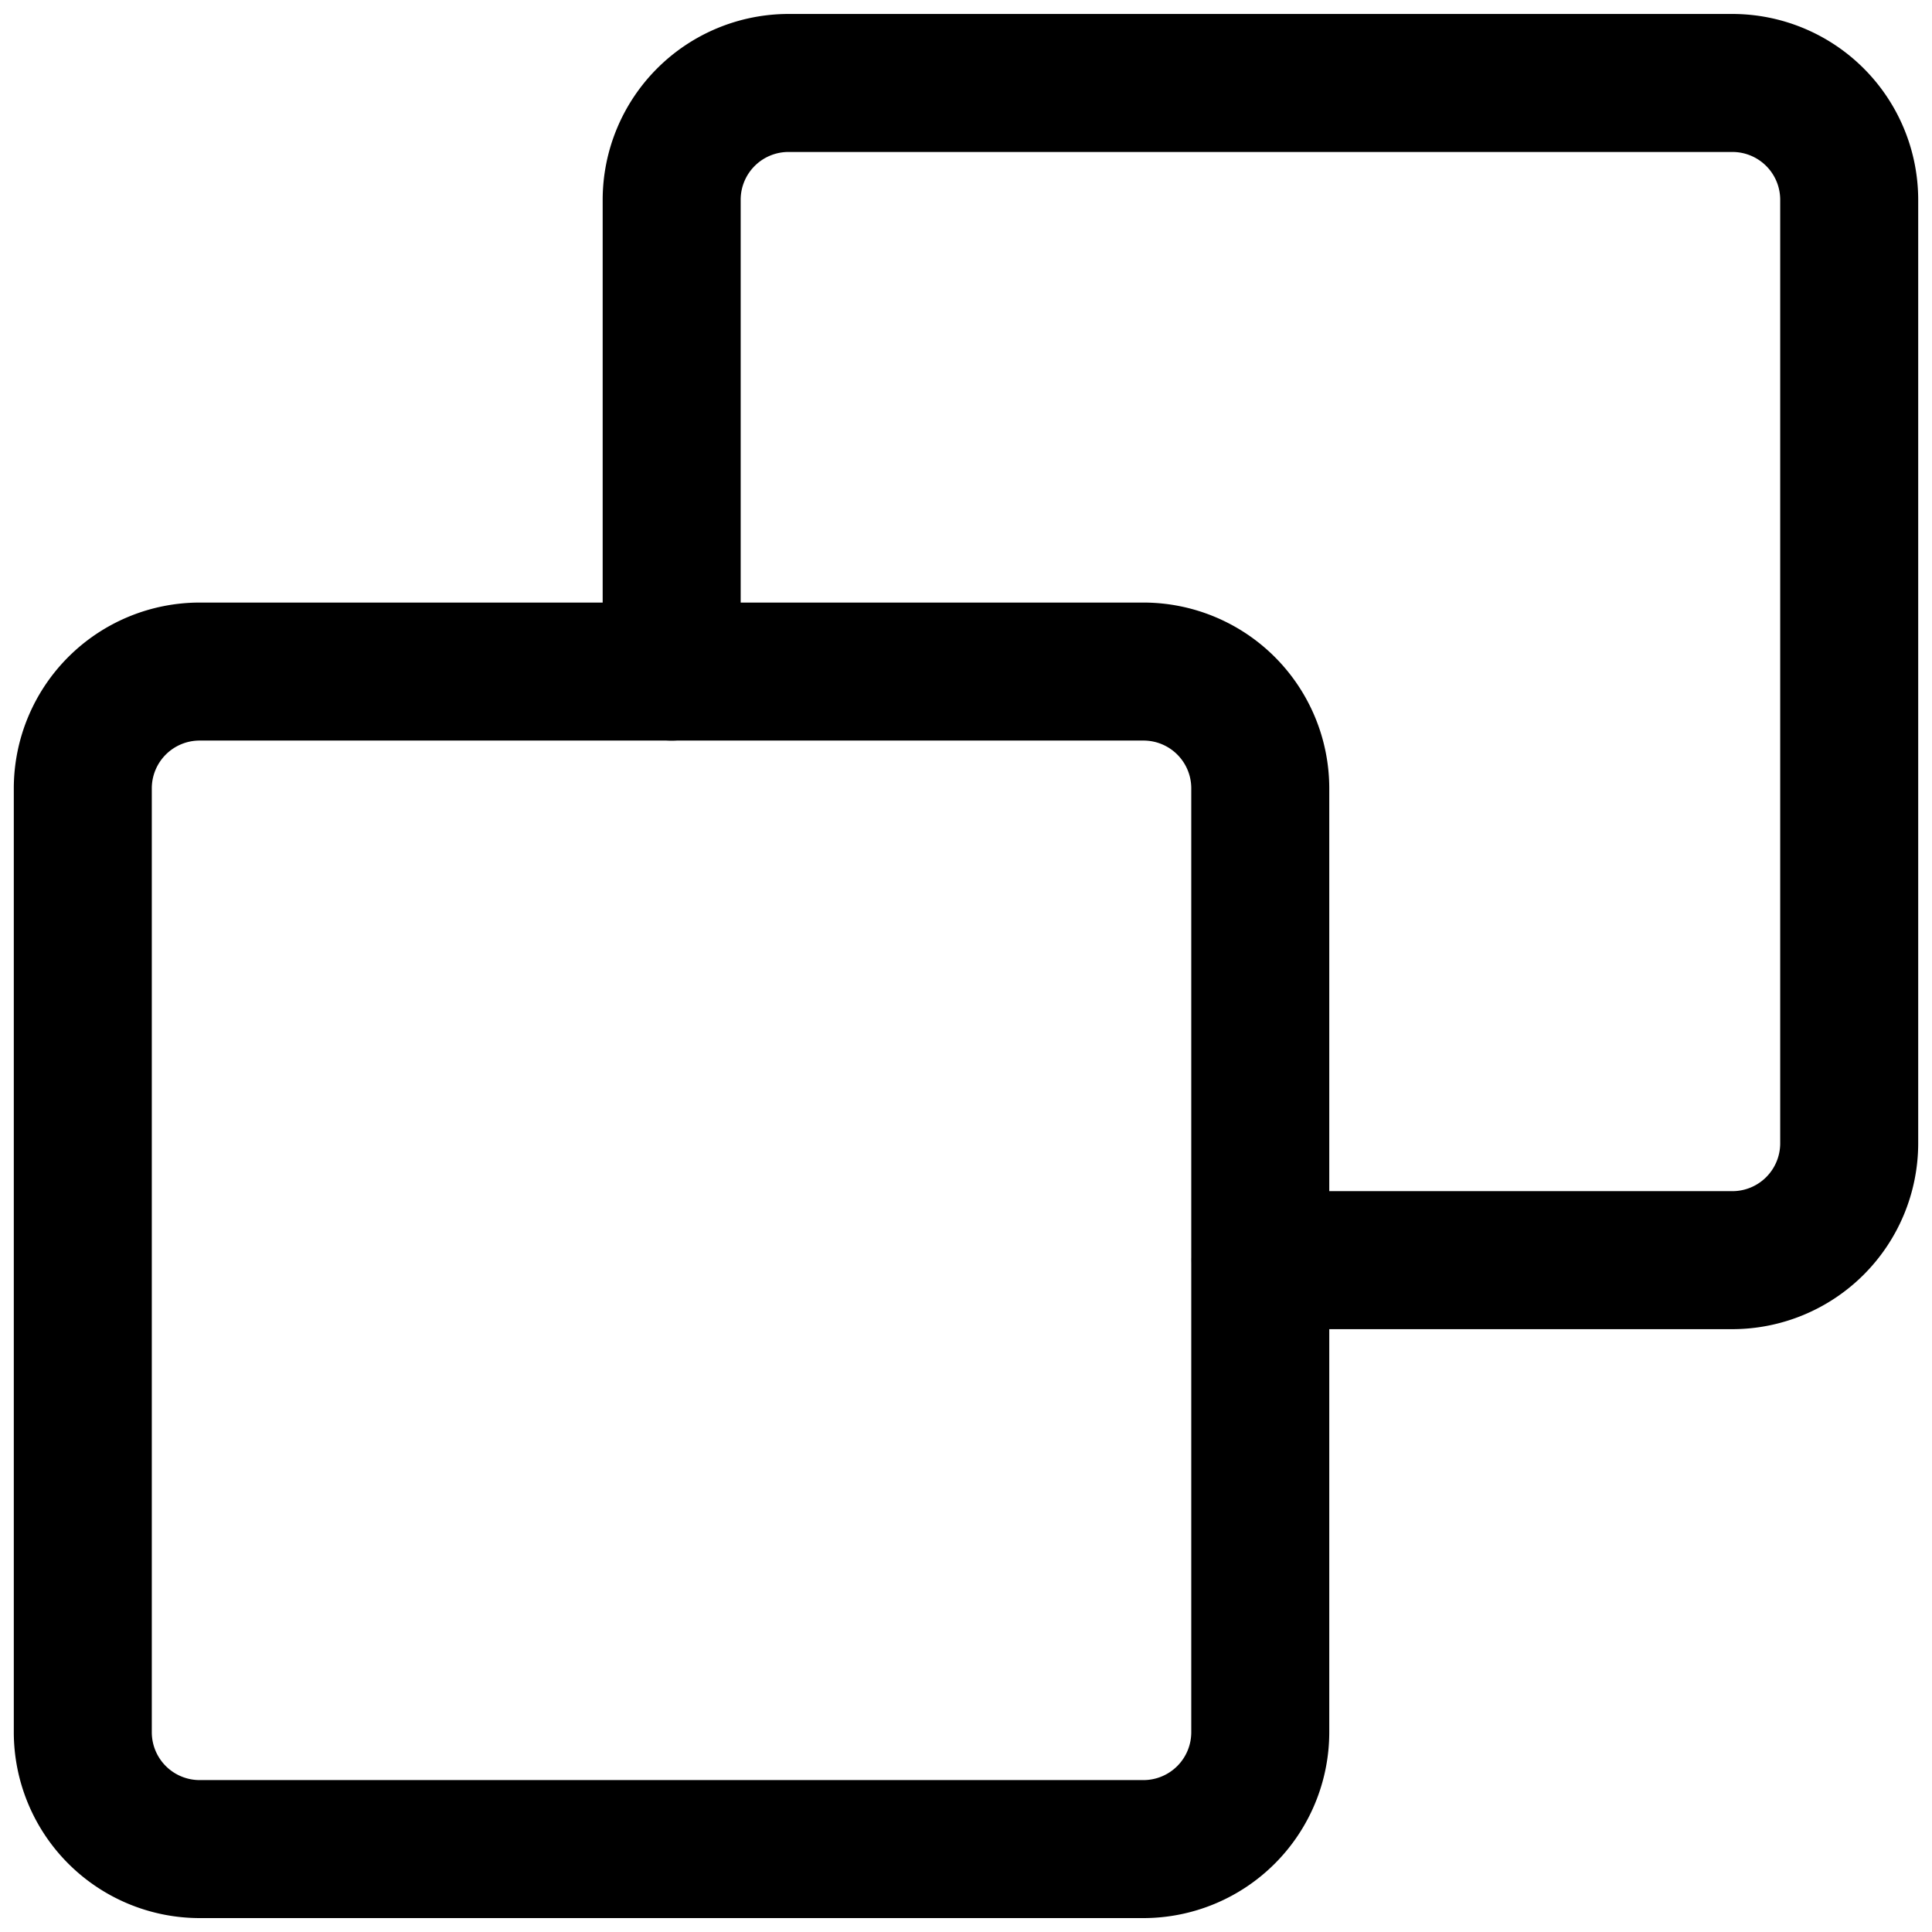 <svg xmlns="http://www.w3.org/2000/svg" viewBox="0 0 35 35" id="a5b357d0-b6bb-4b51-acaf-aaa20a4d1704" data-sanitized-data-name="Layer 2" data-name="Layer 2"><path d="M20.717,34.748H3.616A3.37,3.37,0,0,1,.25,31.381v-17.1a3.369,3.369,0,0,1,3.366-3.365h17.1a3.368,3.368,0,0,1,3.365,3.365v17.1A3.369,3.369,0,0,1,20.717,34.748ZM3.616,13.416a.866.866,0,0,0-.866.865v17.1a.867.867,0,0,0,.866.867h17.1a.867.867,0,0,0,.865-.867v-17.1a.865.865,0,0,0-.865-.865Z"></path><path d="M31.384,24.079H22.837a1.25,1.25,0,1,1,0-2.5h8.547a.867.867,0,0,0,.866-.866V3.618a.866.866,0,0,0-.866-.865h-17.1a.866.866,0,0,0-.866.865v8.548a1.25,1.25,0,0,1-2.5,0V3.618A3.369,3.369,0,0,1,14.279.253H31.384A3.369,3.369,0,0,1,34.75,3.618v17.1A3.37,3.37,0,0,1,31.384,24.079Z"></path></svg>